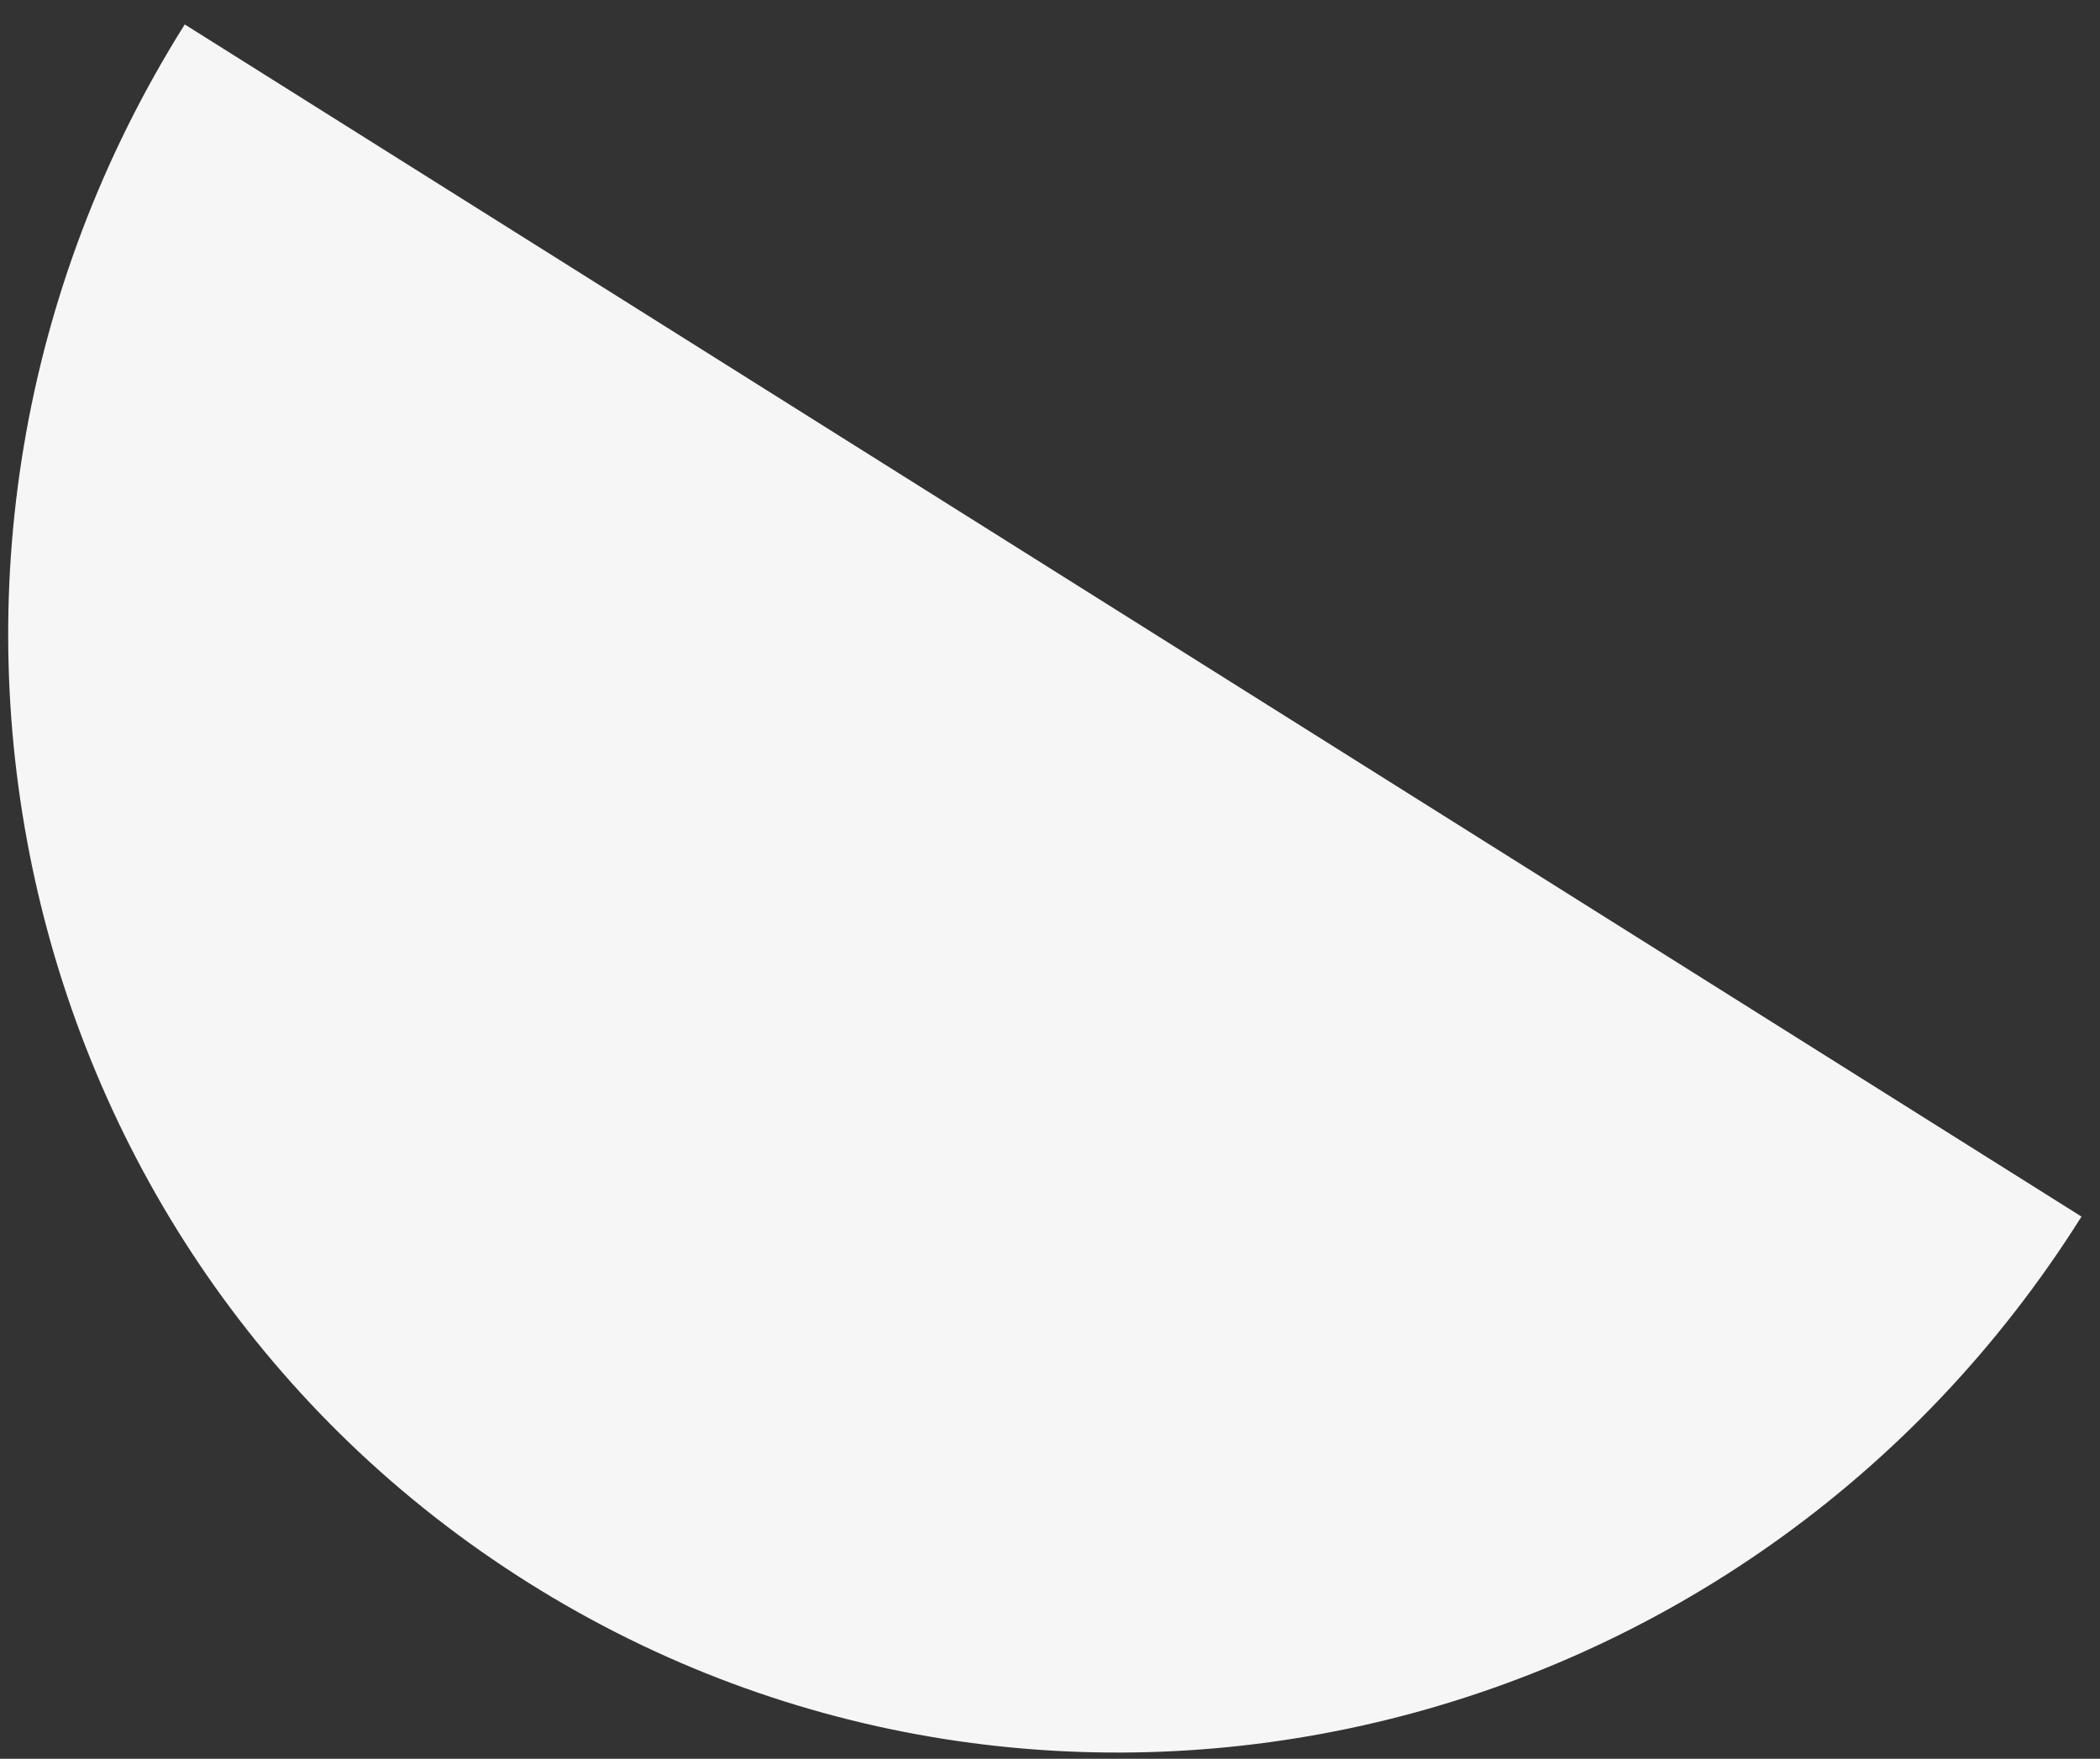 <svg width="80" height="67" viewBox="0 0 80 67" fill="none" xmlns="http://www.w3.org/2000/svg">
<rect x="0" y="0" width="80" height="67" fill="#333333" stroke="none"/>
<path d="M79.295 46.345C66.57 66.59 40.082 72.834 20.128 60.293C0.174 47.751 -5.686 21.175 7.038 0.931L79.295 46.345Z" fill="#F6F6F6"/>
</svg>
